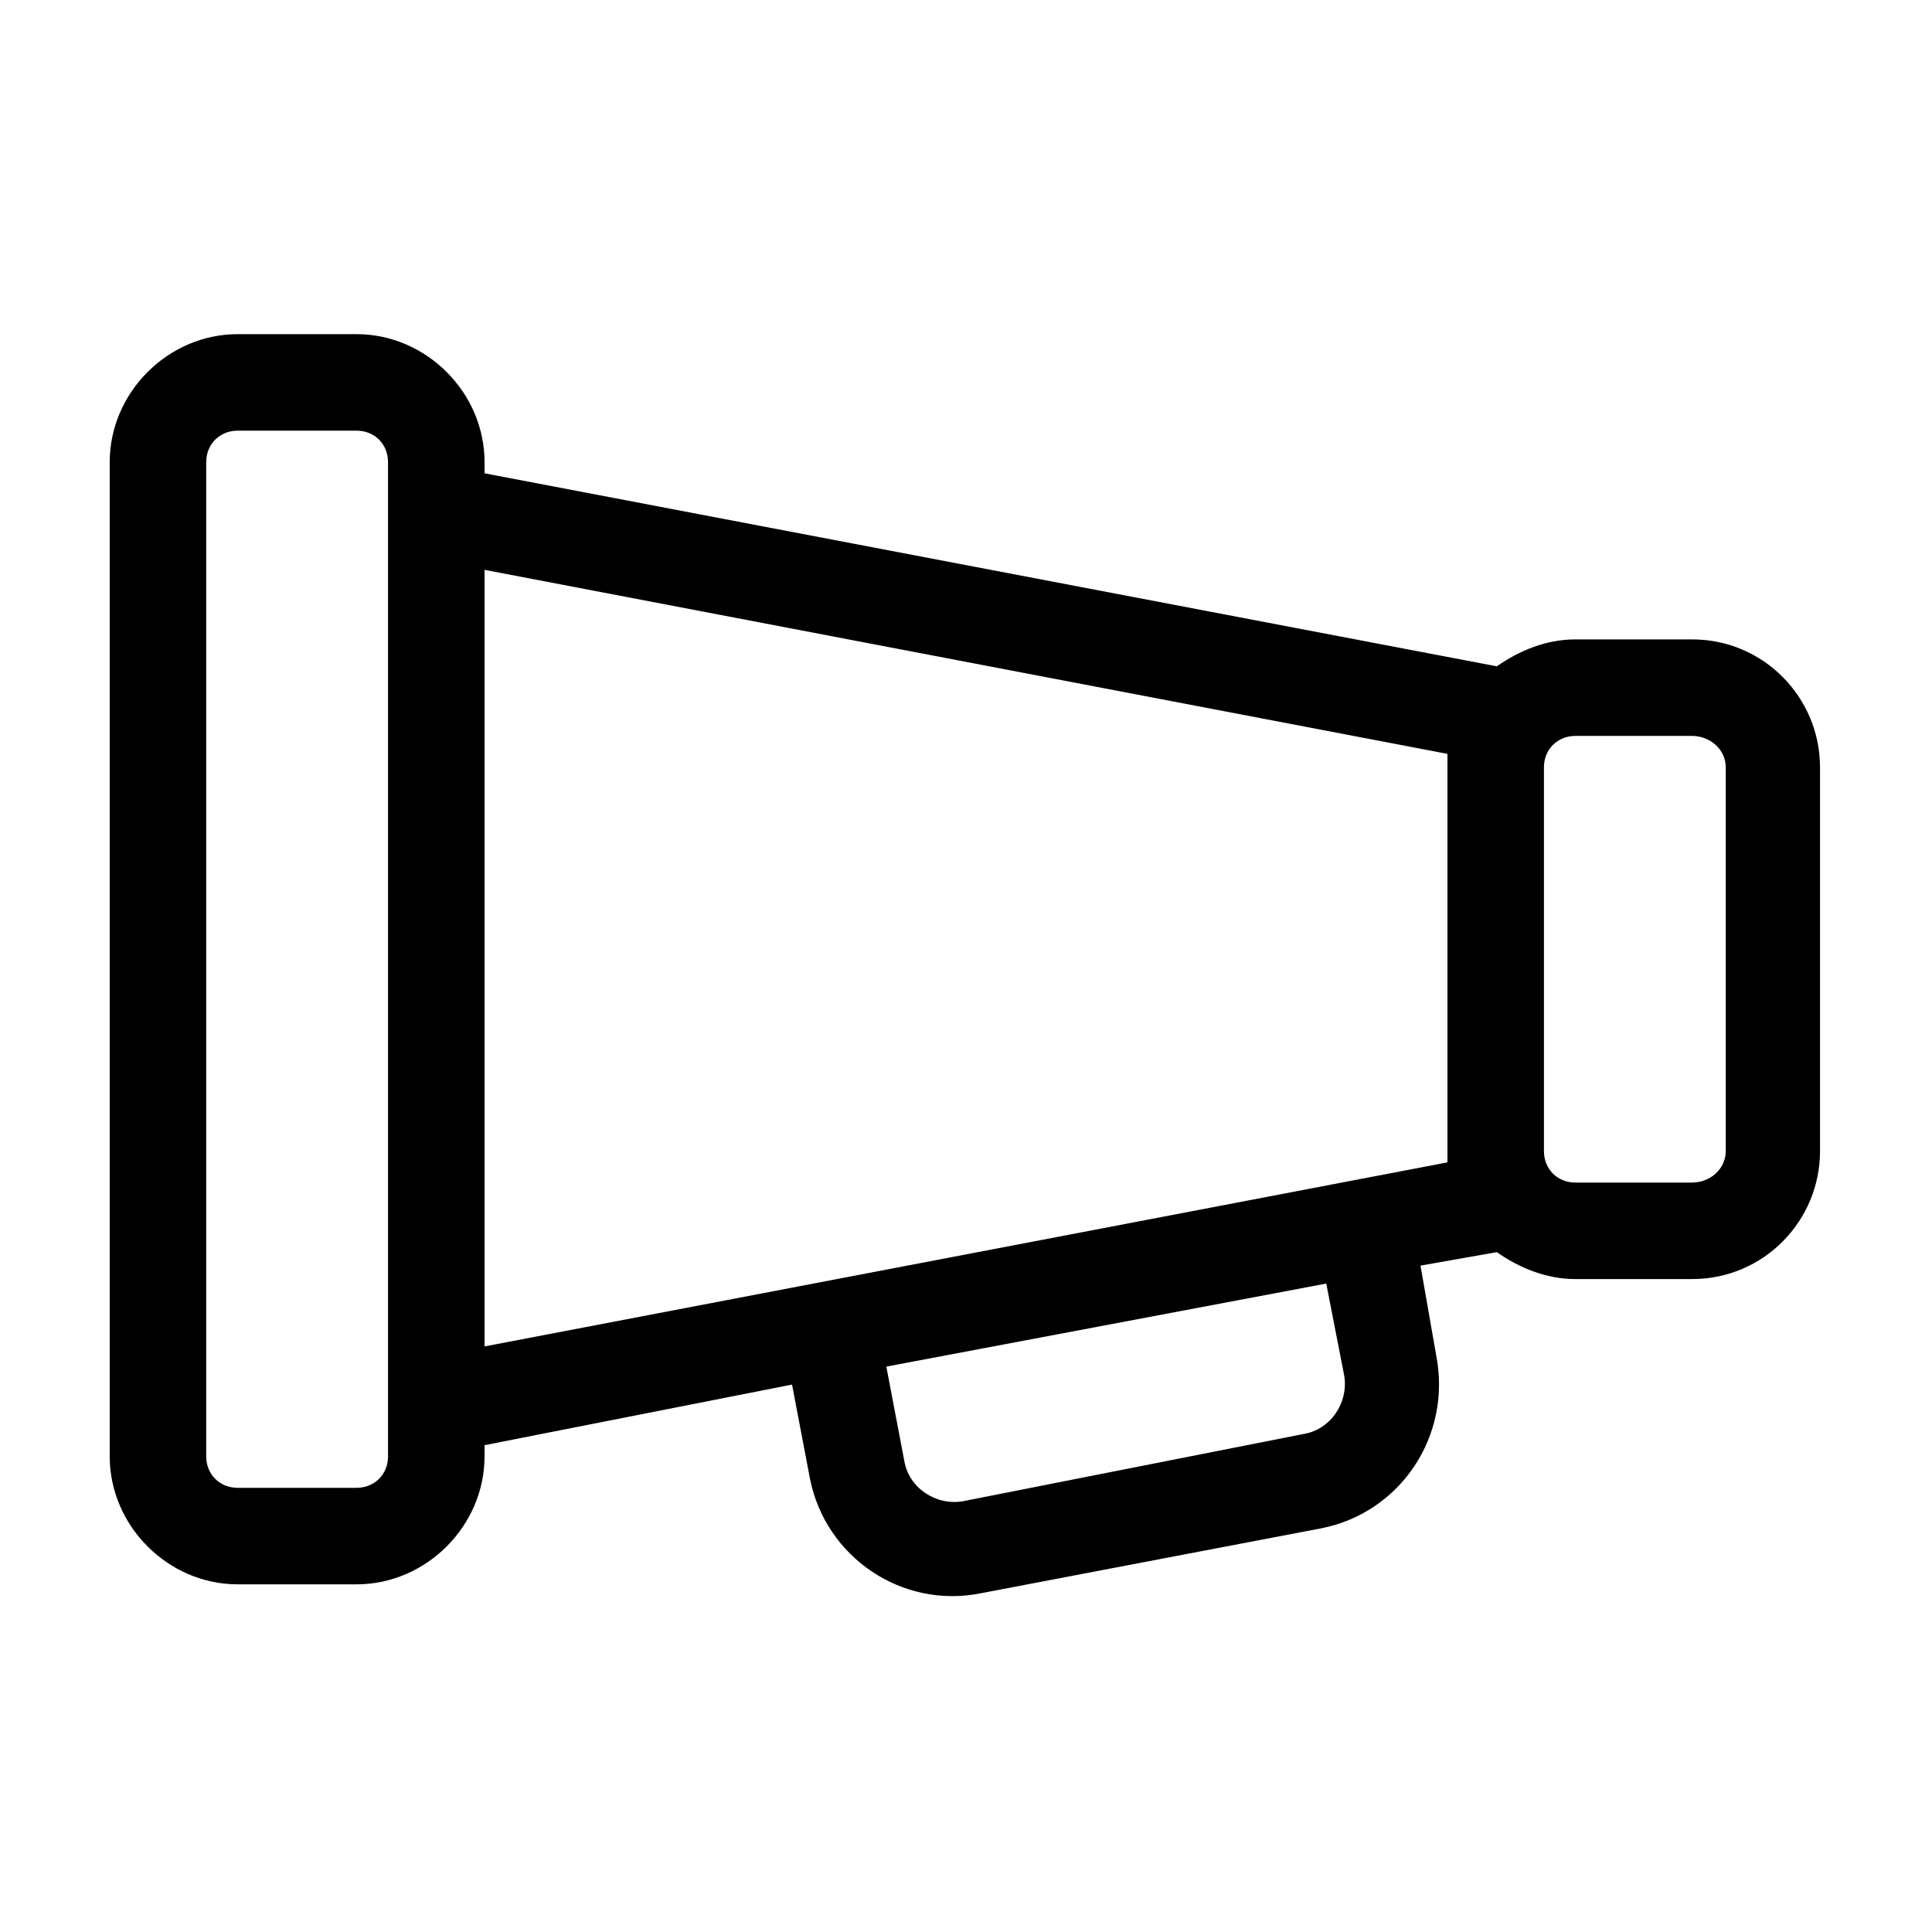 <?xml version="1.0" encoding="UTF-8"?>
<!-- Uploaded to: SVG Repo, www.svgrepo.com, Generator: SVG Repo Mixer Tools -->
<svg fill="#000000" width="800px" height="800px" version="1.1" viewBox="144 144 512 512" xmlns="http://www.w3.org/2000/svg">
 <path d="m272.41 529.96v-2.973l81.488-16.059 4.758 24.98c4.164 20.82 24.387 34.5 45.207 30.336l90.41-17.25c20.82-4.164 34.5-24.387 30.336-45.801l-4.164-23.793 20.223-3.57c5.949 4.164 13.086 7.137 20.82 7.137h30.93c19.035 0 33.906-15.465 33.906-33.906v-101.71c0-18.438-14.871-33.906-33.906-33.906h-30.93c-7.734 0-14.871 2.973-20.82 7.137l-268.26-51.152v-2.973c0-18.438-15.465-33.906-33.906-33.906h-31.523c-18.438 0-33.906 15.465-33.906 33.906v263.5c0 18.438 15.465 33.906 33.906 33.906h31.523c18.438 0 33.906-15.465 33.906-33.906zm106.47-23.793 116.59-22.008 4.758 24.387c1.191 7.137-3.57 14.277-10.707 15.465l-90.41 17.844c-7.137 1.191-14.277-3.57-15.465-10.707l-4.758-24.98zm-106.47-5.352v-205.8l255.18 48.773v3.57 101.71 2.973zm328.93-51.75v-101.71c0-4.758-4.164-8.328-8.922-8.328h-30.93c-4.758 0-8.328 3.57-8.328 8.328v101.71c0 4.758 3.57 8.328 8.328 8.328h30.93c4.758 0 8.922-3.57 8.922-8.328zm-354.51 80.895v-263.5c0-4.758-3.57-8.328-8.328-8.328h-31.523c-4.758 0-8.328 3.57-8.328 8.328v263.5c0 4.758 3.57 8.328 8.328 8.328h31.523c4.758 0 8.328-3.57 8.328-8.328z" fill-rule="evenodd"/>
</svg>